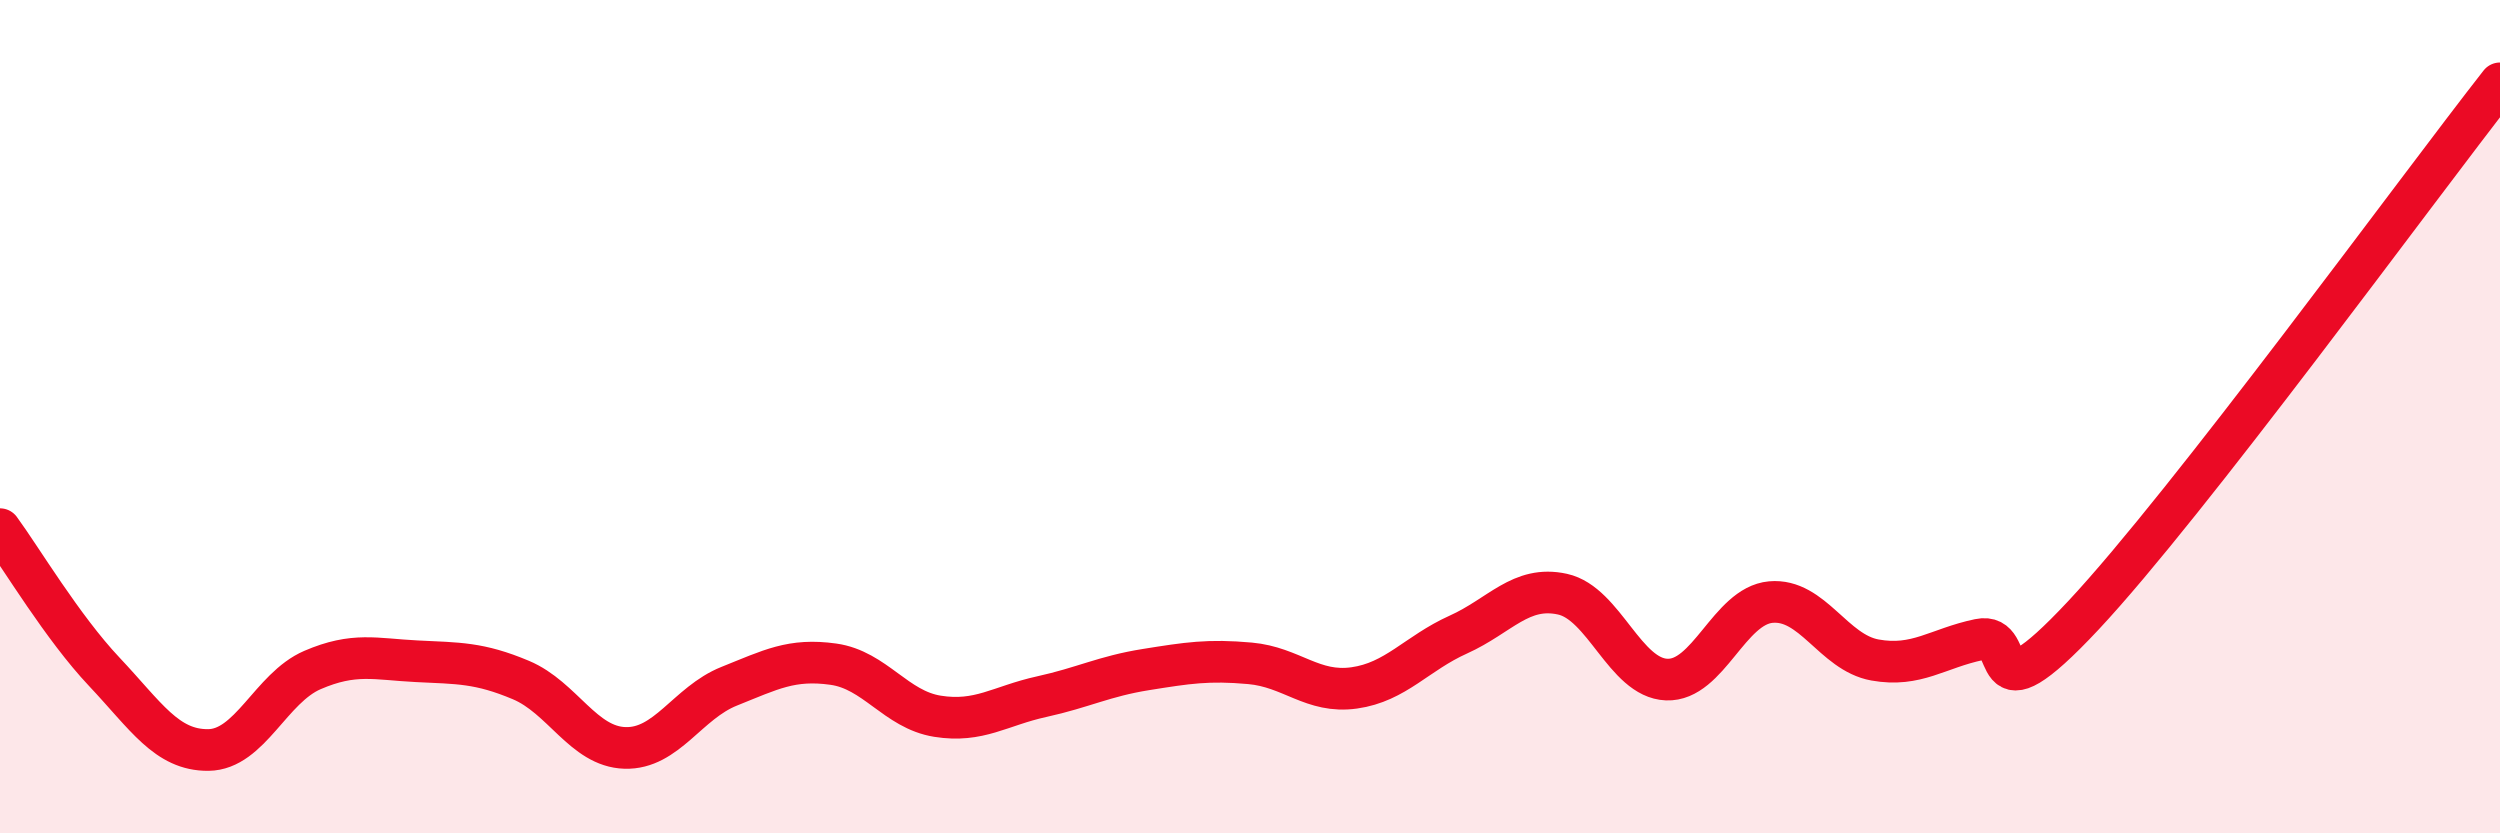 
    <svg width="60" height="20" viewBox="0 0 60 20" xmlns="http://www.w3.org/2000/svg">
      <path
        d="M 0,12.7 C 0.5,13.38 1.5,15.06 2.5,16.12 C 3.5,17.18 4,18.01 5,18 C 6,17.99 6.5,16.51 7.5,16.08 C 8.5,15.65 9,15.82 10,15.87 C 11,15.92 11.5,15.9 12.5,16.32 C 13.5,16.74 14,17.92 15,17.95 C 16,17.98 16.5,16.87 17.5,16.47 C 18.5,16.07 19,15.8 20,15.94 C 21,16.08 21.5,17.03 22.5,17.19 C 23.5,17.35 24,16.94 25,16.72 C 26,16.5 26.5,16.23 27.5,16.07 C 28.5,15.91 29,15.83 30,15.92 C 31,16.01 31.5,16.65 32.5,16.51 C 33.5,16.37 34,15.68 35,15.23 C 36,14.78 36.5,14.04 37.5,14.26 C 38.5,14.48 39,16.27 40,16.31 C 41,16.35 41.5,14.54 42.5,14.45 C 43.5,14.36 44,15.66 45,15.84 C 46,16.02 46.5,15.56 47.5,15.35 C 48.5,15.14 47.5,17.44 50,14.77 C 52.5,12.1 58,4.55 60,2L60 20L0 20Z"
        fill="#EB0A25"
        opacity="0.1"
        stroke-linecap="round"
        stroke-linejoin="round"
      />
      <path
        d="M 0,12.7 C 0.5,13.38 1.5,15.06 2.5,16.12 C 3.5,17.18 4,18.01 5,18 C 6,17.99 6.5,16.51 7.5,16.08 C 8.5,15.65 9,15.82 10,15.87 C 11,15.92 11.5,15.9 12.5,16.32 C 13.5,16.74 14,17.92 15,17.95 C 16,17.98 16.5,16.87 17.5,16.47 C 18.5,16.07 19,15.8 20,15.94 C 21,16.08 21.5,17.03 22.5,17.19 C 23.5,17.35 24,16.94 25,16.72 C 26,16.5 26.5,16.23 27.5,16.07 C 28.5,15.91 29,15.83 30,15.92 C 31,16.01 31.5,16.65 32.5,16.51 C 33.5,16.37 34,15.68 35,15.23 C 36,14.78 36.5,14.04 37.5,14.26 C 38.5,14.48 39,16.27 40,16.31 C 41,16.35 41.5,14.54 42.5,14.45 C 43.5,14.36 44,15.66 45,15.84 C 46,16.02 46.5,15.56 47.5,15.35 C 48.5,15.14 47.5,17.44 50,14.77 C 52.5,12.1 58,4.55 60,2"
        stroke="#EB0A25"
        stroke-width="1"
        fill="none"
        stroke-linecap="round"
        stroke-linejoin="round"
      />
    </svg>
  